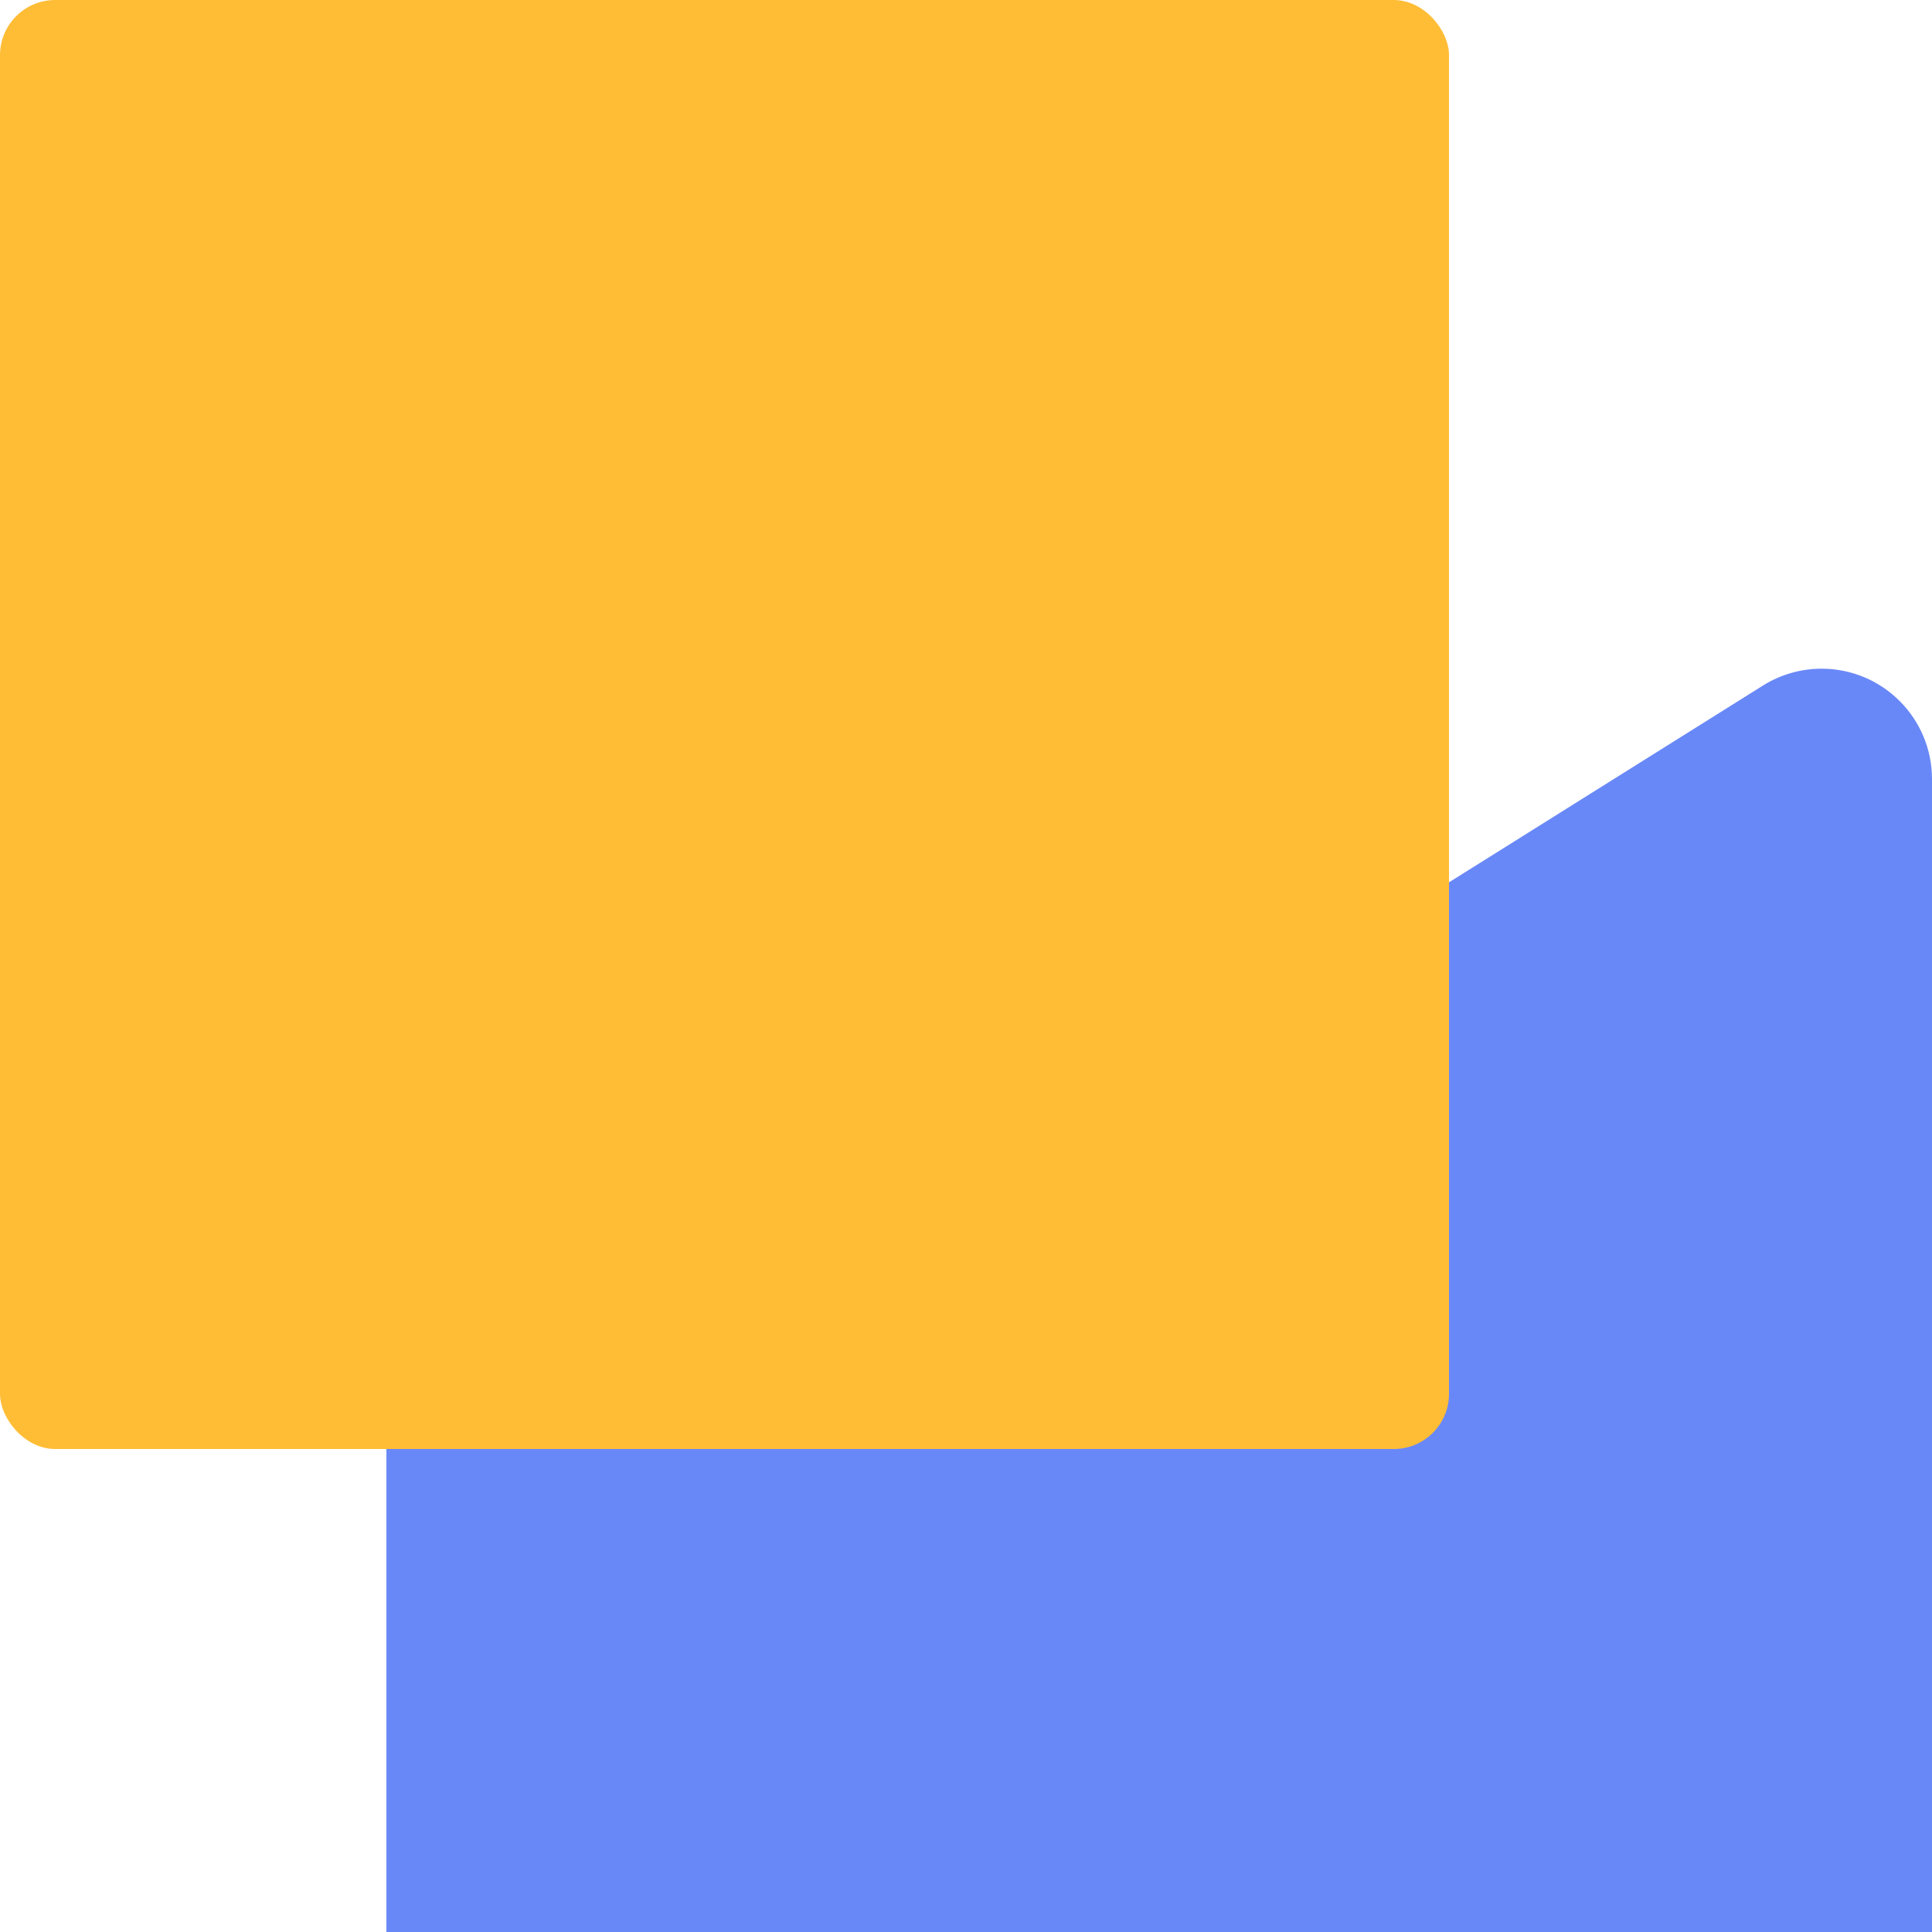 <?xml version="1.0" encoding="UTF-8"?>
<svg width="70px" height="70px" viewBox="0 0 70 70" version="1.1" xmlns="http://www.w3.org/2000/svg" xmlns:xlink="http://www.w3.org/1999/xlink">
    <title>8431FB9A-3B04-47E4-B49F-FB9EF8E4AB1F</title>
    <g id="Trust-and-Security" stroke="none" stroke-width="1" fill="none" fill-rule="evenodd">
        <g transform="translate(-978, -1140)" id="Group-28">
            <g transform="translate(232, 1088)">
                <g id="Group-8" transform="translate(-0, 0)">
                    <g id="Group-13" transform="translate(674, 0)">
                        <g id="turnover" transform="translate(72, 52)">
                            <path d="M14,49.05 L14,70 L14,70 L70,70 L70,28.228 C70,26.019 68.209,24.228 66,24.228 C65.249,24.228 64.512,24.439 63.876,24.838 L47.753,34.944 C46.613,35.658 45.192,35.752 43.969,35.194 L36.499,31.787 C35.119,31.158 33.502,31.363 32.323,32.317 L15.484,45.94 C14.545,46.699 14,47.842 14,49.05 Z" id="Path-16" fill="#6988F8" style="mix-blend-mode: multiply;"></path>
                            <rect id="Rectangle" fill="#FFBD36" style="mix-blend-mode: multiply;" x="0" y="0" width="52.5" height="52.5" rx="2"></rect>
                        </g>
                    </g>
                </g>
            </g>
        </g>
    </g>
</svg>